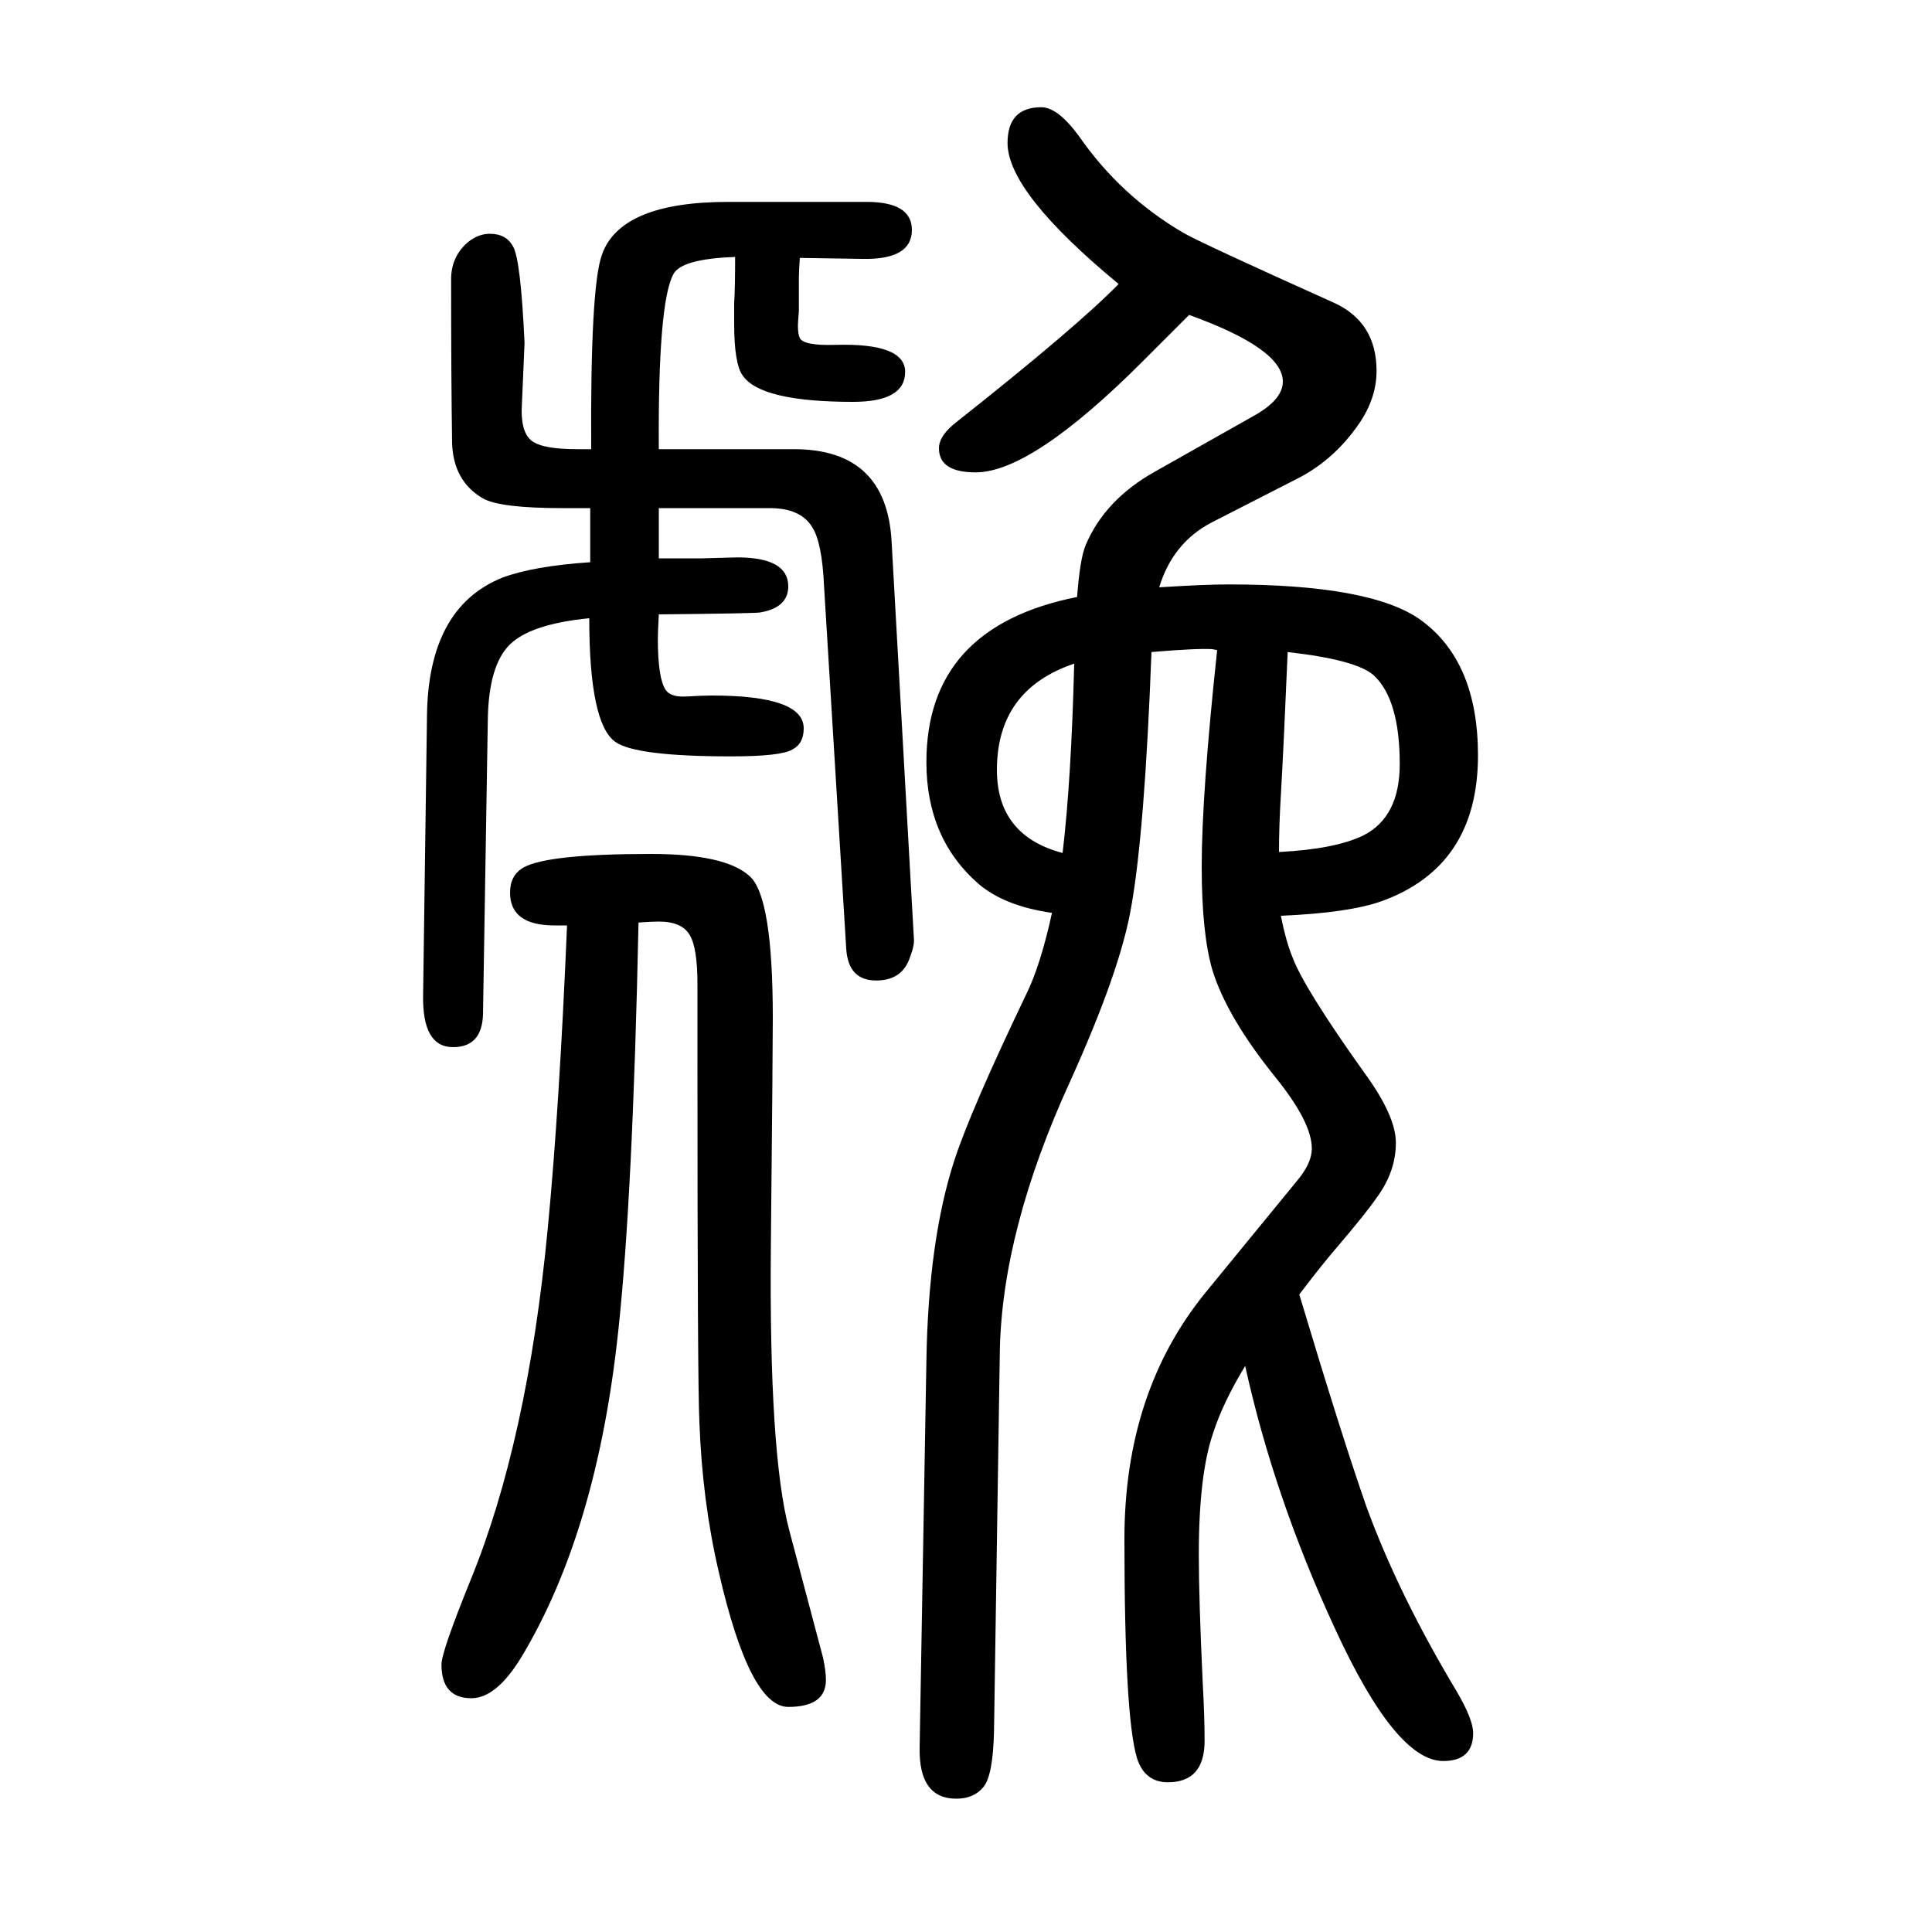 <svg xmlns="http://www.w3.org/2000/svg" xmlns:xlink="http://www.w3.org/1999/xlink" height="100" width="100" version="1.1"><path d="M611 1124h-29q-64 0 -82 10q-31 18 -32 58q-1 65 -1 169q0 23 17 38q11 9 23 9q17 0 24 -13q8 -13 12 -100l-3 -70q0 -26 13 -33q12 -7 45 -7h14q-1 167 11 201q19 55 131 55h143q47 0 47 -29q0 -31 -51 -30l-65 1q-1 -13 -1 -20v-35q-1 -12 -1 -15q0 -9 2 -13
q4 -8 37 -7q72 2 72 -28q0 -31 -54 -31q-95 0 -114 27q-9 12 -9 54v21q1 16 1 48q-56 -2 -64 -18q-16 -30 -15 -181h140q96 0 101 -96l23 -410q1 -7 -4 -20q-8 -24 -35 -24q-29 0 -31 33l-23 376q-2 44 -12 60q-12 20 -44 20h-115v-52h45q32 1 36 1q53 0 53 -30
q0 -22 -29 -27q-4 -1 -105 -2q-1 -19 -1 -25q0 -41 8 -53q5 -8 22 -7q16 1 26 1q95 0 95 -34q0 -16 -12 -22q-12 -7 -63 -7q-99 0 -120 15q-27 19 -27 128q-61 -6 -82.5 -27.5t-22.5 -76.5l-5 -306q-1 -34 -31 -34q-32 0 -31 54l4 288q1 113 78 144q32 12 91 16v56z
M1260 977l-5 1q-16 1 -63 -3q-7 -186 -21 -264q-11 -65 -63 -180q-71 -155 -73 -281l-6 -392q-1 -46 -11 -58t-28 -12q-39 0 -38 53l7 400q2 125 29 208q17 52 74 171q15 30 27 85q-49 7 -76 30q-54 47 -54 126q0 140 156 171q3 40 9 54q20 47 72 76l101 57q31 17 31 36
q0 34 -97 69l-48 -48q-115 -115 -173 -115q-38 0 -38 25q0 13 18 27q124 98 168 143q-115 95 -115 146q0 37 35 37q17 0 39 -30q43 -62 108 -100q17 -10 155 -72q45 -20 45 -71q0 -31 -22 -60q-25 -34 -61 -52l-88 -45q-40 -21 -54 -67q46 3 72 3q148 0 199 -37
q59 -43 59 -140q0 -115 -100 -151q-34 -12 -104 -15q5 -26 12 -43q12 -32 74 -119q33 -45 33 -73q0 -30 -20 -57q-11 -16 -40 -50q-14 -16 -40 -50q45 -150 70 -221q33 -90 93 -190q17 -29 17 -43q0 -29 -31 -29q-49 0 -112 137q-63 136 -93 272q-23 -38 -33 -69
q-15 -43 -15 -126q0 -46 4 -132q2 -36 2 -61q0 -43 -38 -43q-24 0 -32 25q-13 43 -13 227q0 152 84 255l95 116q15 18 15 33q0 27 -37 73q-51 63 -66 112q-11 38 -11 107q0 75 16 224zM1333 975q-4 -95 -7 -147q-2 -33 -2 -60q58 3 87 17q38 19 38 74q0 67 -27 92
q-18 16 -89 24zM1100 767q9 76 12 196q-80 -27 -80 -110q0 -68 68 -86zM661 695q-6 -285 -21 -423q-22 -207 -100 -337q-26 -43 -52 -43q-31 0 -31 35q0 13 30 87q59 144 80 364q12 124 20 314h-13q-46 0 -46 34q0 18 14 26q25 14 132 14q77 0 102 -23q24 -21 24 -147
q0 -33 -2 -236q-2 -215 19 -294l35 -132q3 -14 3 -23q0 -28 -39 -28q-40 0 -72 140q-17 73 -20 155q-2 41 -2 373v80q0 38 -8 51q-8 14 -32 14q-7 0 -21 -1z" style="" transform="scale(0.05 -0.05) translate(0 -1650)"/></svg>